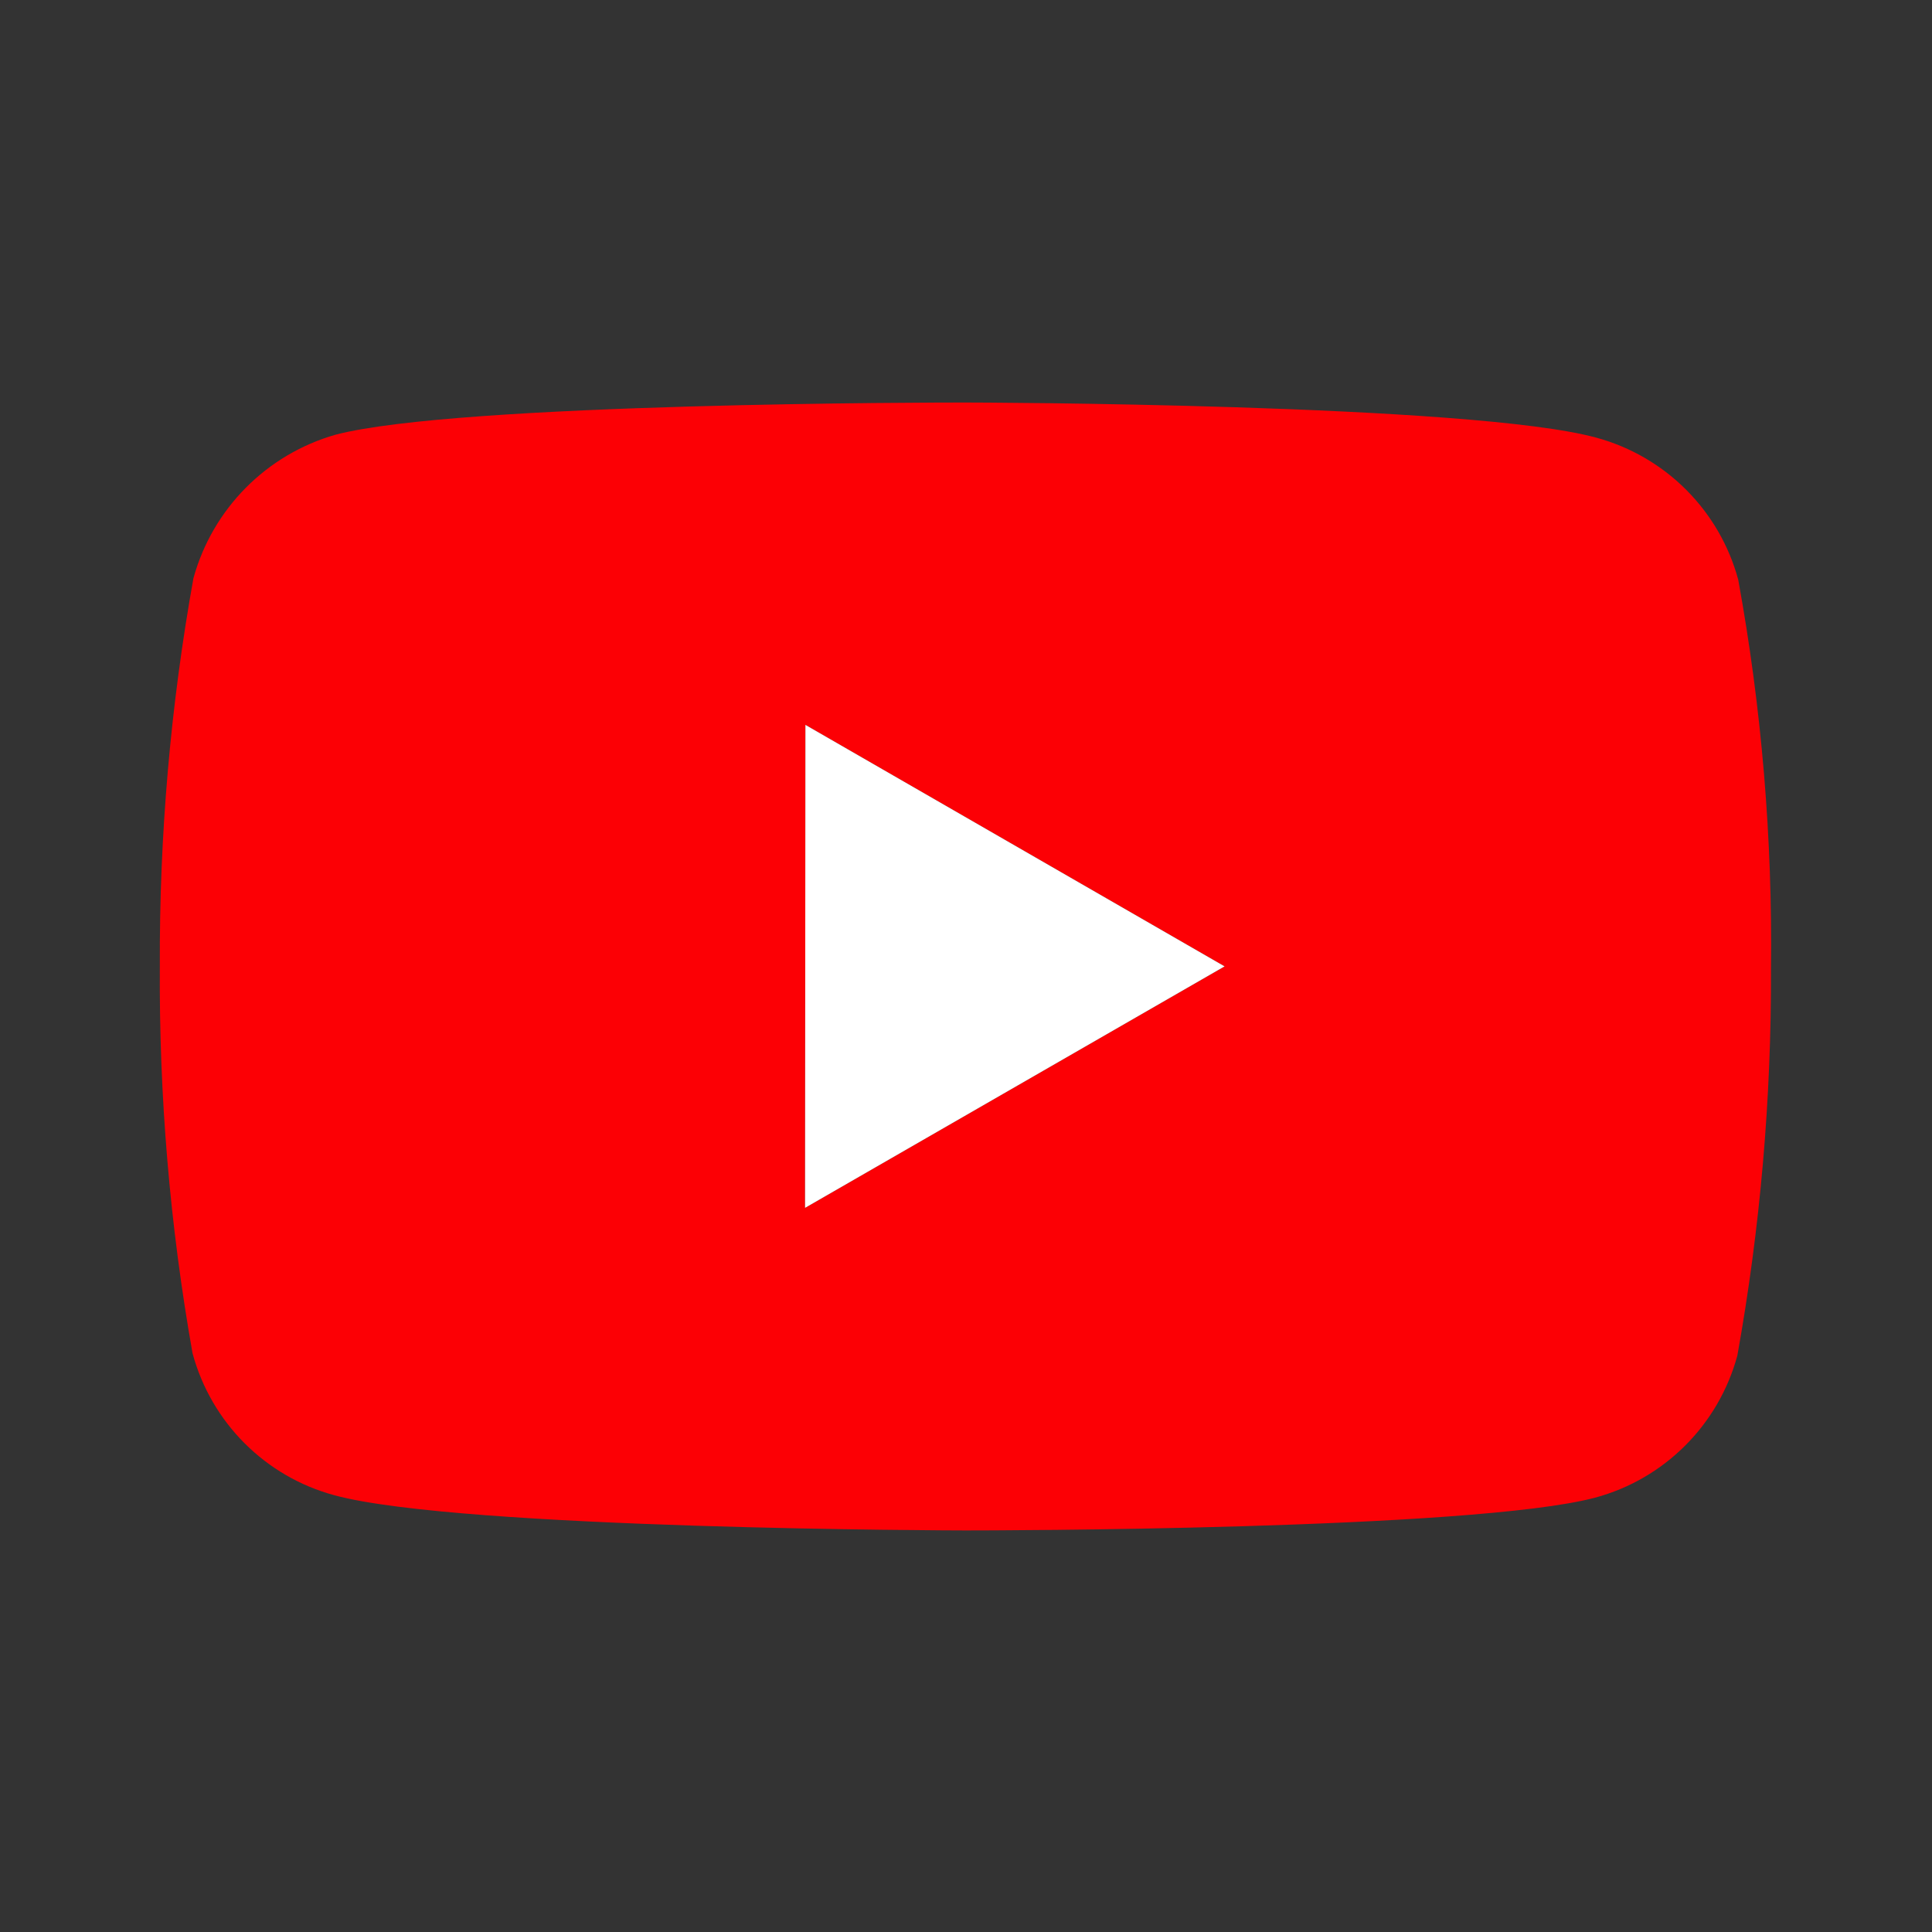 <svg width="26" height="26" viewBox="0 0 26 26" fill="none" xmlns="http://www.w3.org/2000/svg">
<rect x="0" y="0" width="26" height="26" fill="#333333" stroke="none"/>
<path d="M13.006 20.596H12.984C12.917 20.596 6.197 20.583 4.502 20.123C3.57 19.872 2.842 19.143 2.591 18.211C2.286 16.491 2.139 14.747 2.151 13C2.143 11.25 2.294 9.504 2.603 7.782C2.86 6.848 3.585 6.116 4.516 5.85C6.165 5.417 12.7 5.417 12.977 5.417H13C13.068 5.417 19.805 5.43 21.483 5.89C22.413 6.143 23.14 6.87 23.392 7.8C23.707 9.526 23.854 11.279 23.833 13.034C23.84 14.781 23.689 16.526 23.38 18.245C23.126 19.177 22.398 19.904 21.466 20.155C19.819 20.592 13.283 20.596 13.006 20.596ZM10.839 9.755L10.834 16.255L16.48 13.005L10.839 9.755Z" fill="#FC0005"/>
<path d="M10.834 16.255L10.839 9.755L16.48 13.005L10.834 16.255Z" fill="white"/>
</svg>
